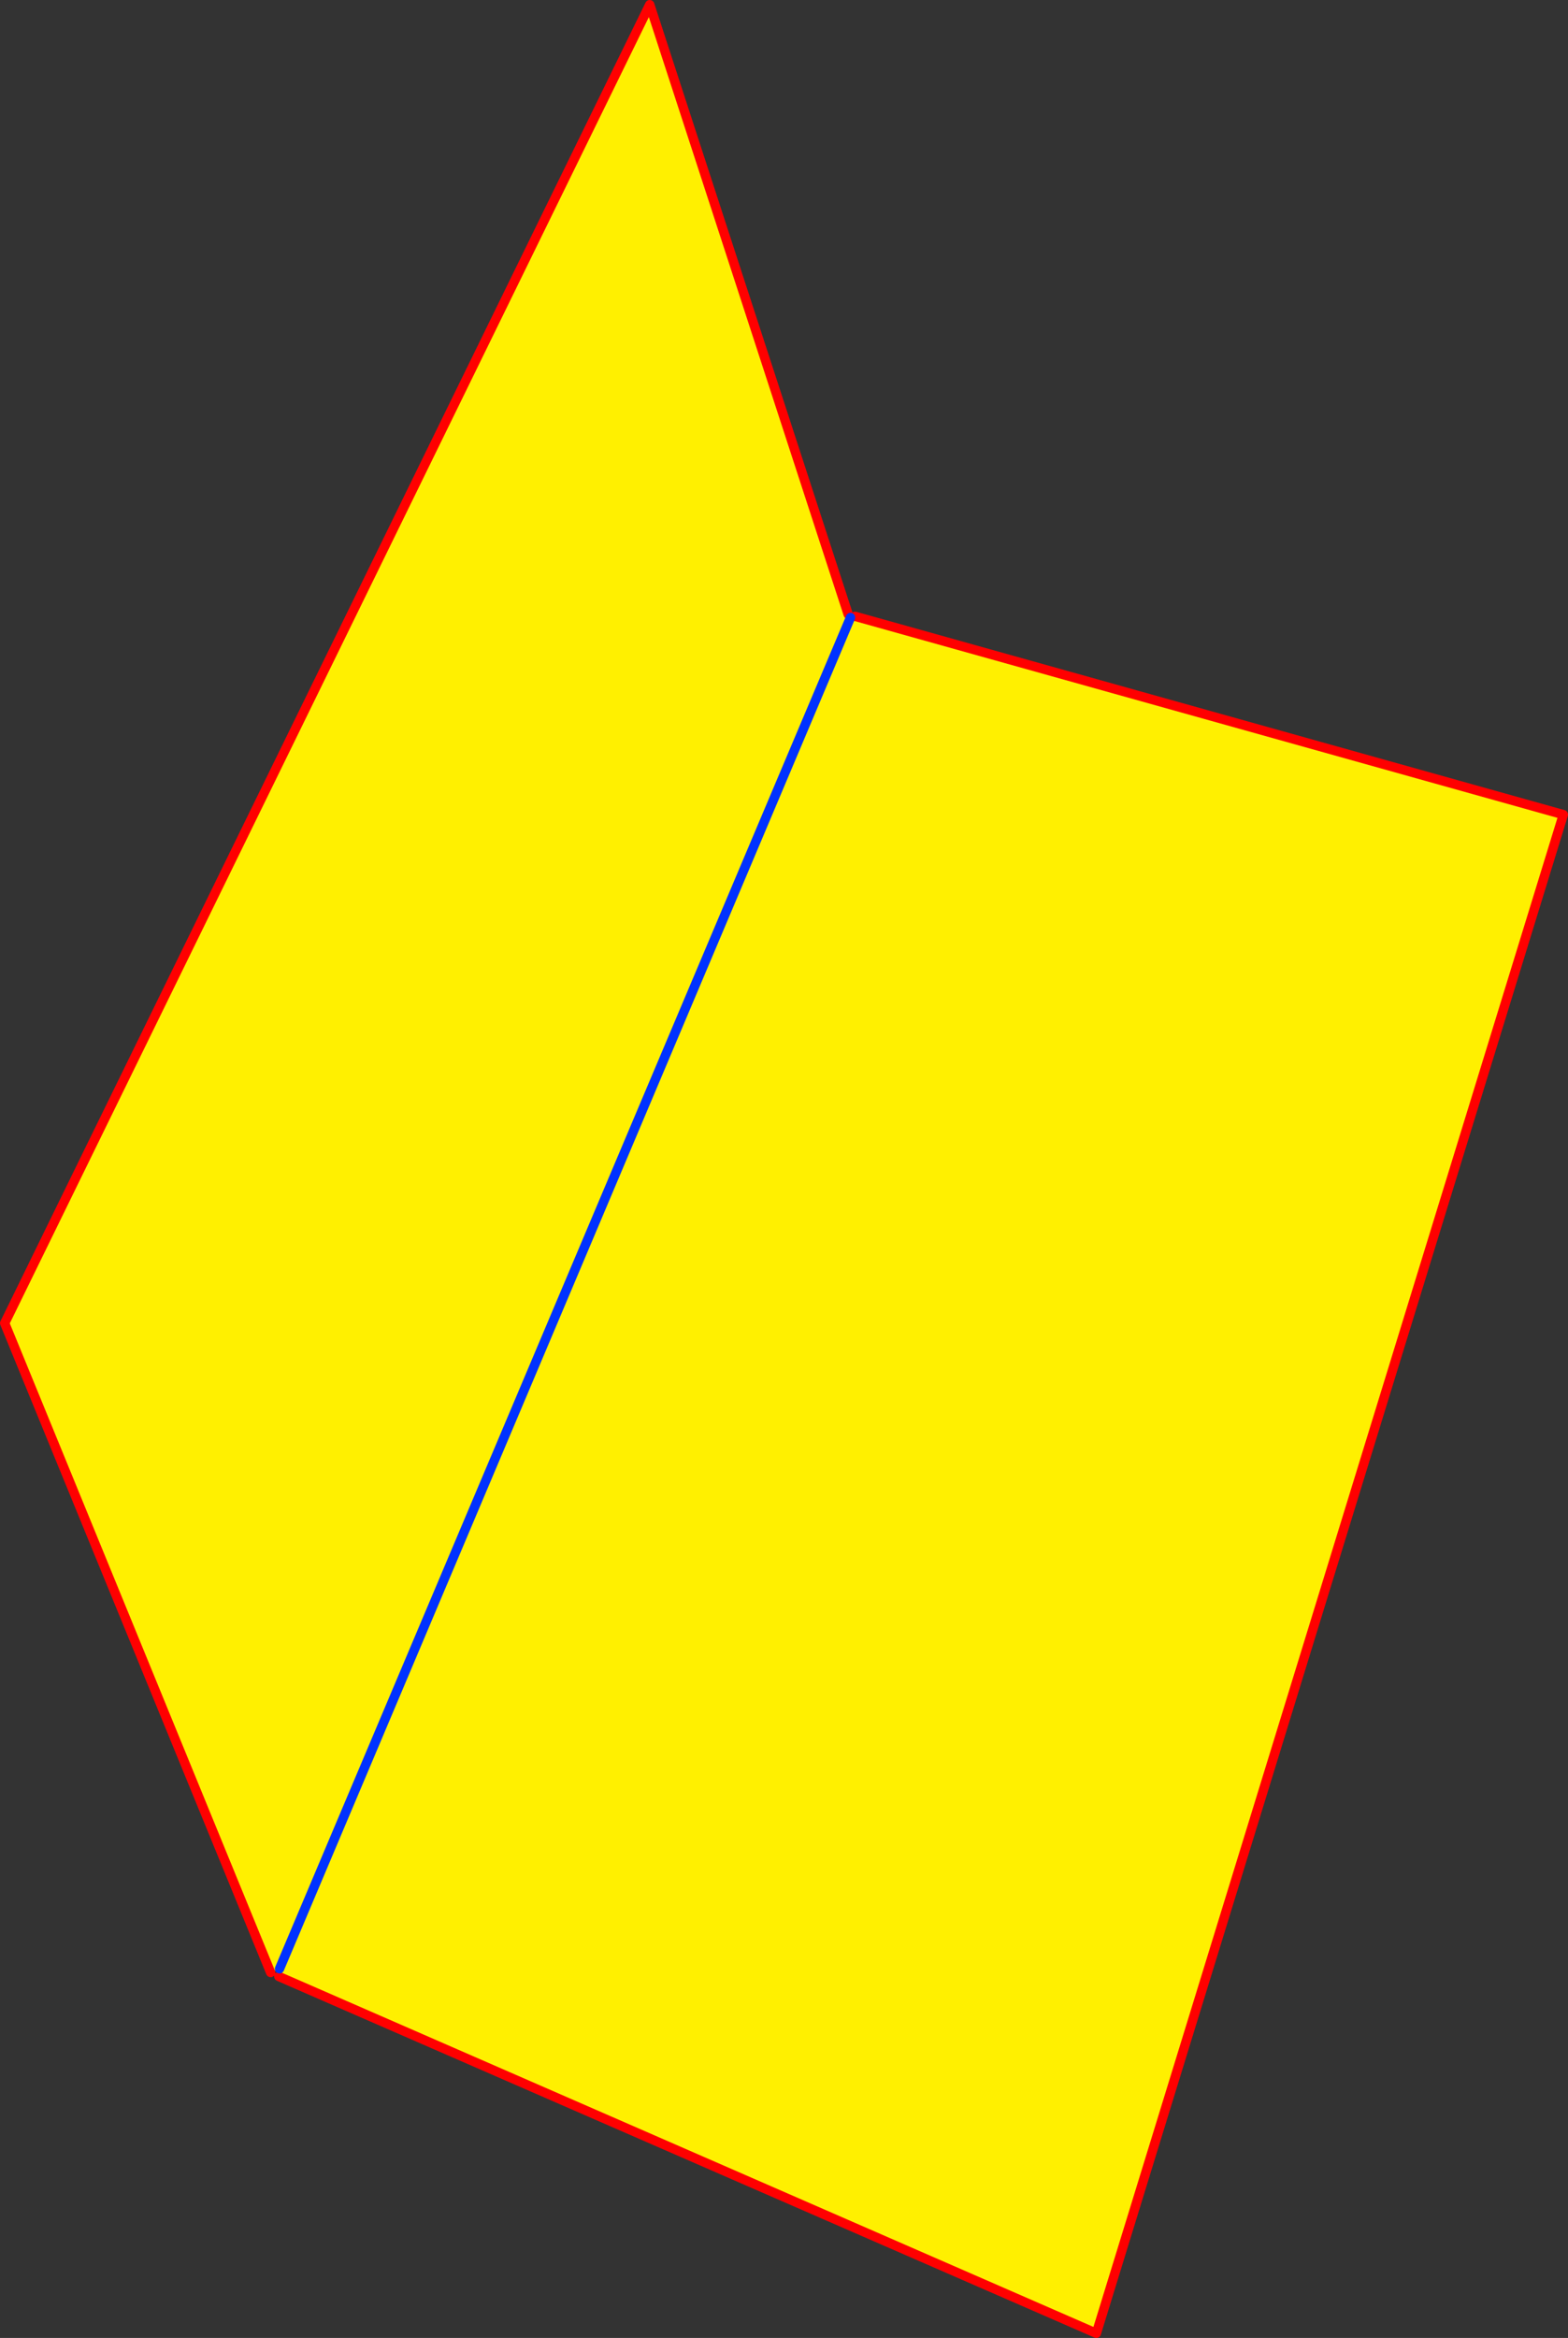 <?xml version="1.0" encoding="UTF-8" standalone="no"?>
<svg xmlns:xlink="http://www.w3.org/1999/xlink" height="499.95px" width="335.45px" xmlns="http://www.w3.org/2000/svg">
  <rect width="100%" height="100%" fill="#333333" stroke="none"/>
  <g transform="matrix(1.0, 0.0, 0.0, 1.0, -220.0, -1.75)">
    <path d="M401.45 133.1 L401.95 133.8 402.95 133.55 554.45 175.95 454.55 500.7 279.65 424.4 279.8 422.75 277.9 423.55 221.0 284.7 359.0 2.75 401.45 133.1 M401.95 133.8 L279.8 422.75 401.95 133.8" fill="#fff000" fill-rule="evenodd" stroke="none"/>
    <path d="M402.95 133.55 L554.45 175.95 454.55 500.7 279.65 424.4 M277.9 423.55 L221.0 284.7 359.0 2.75 401.45 133.1" fill="none" stroke="#ff0000" stroke-linecap="round" stroke-linejoin="round" stroke-width="2.0"/>
    <path d="M279.8 422.75 L401.95 133.8" fill="none" stroke="#0032ff" stroke-linecap="round" stroke-linejoin="round" stroke-width="2.0"/>
  </g>
</svg>
